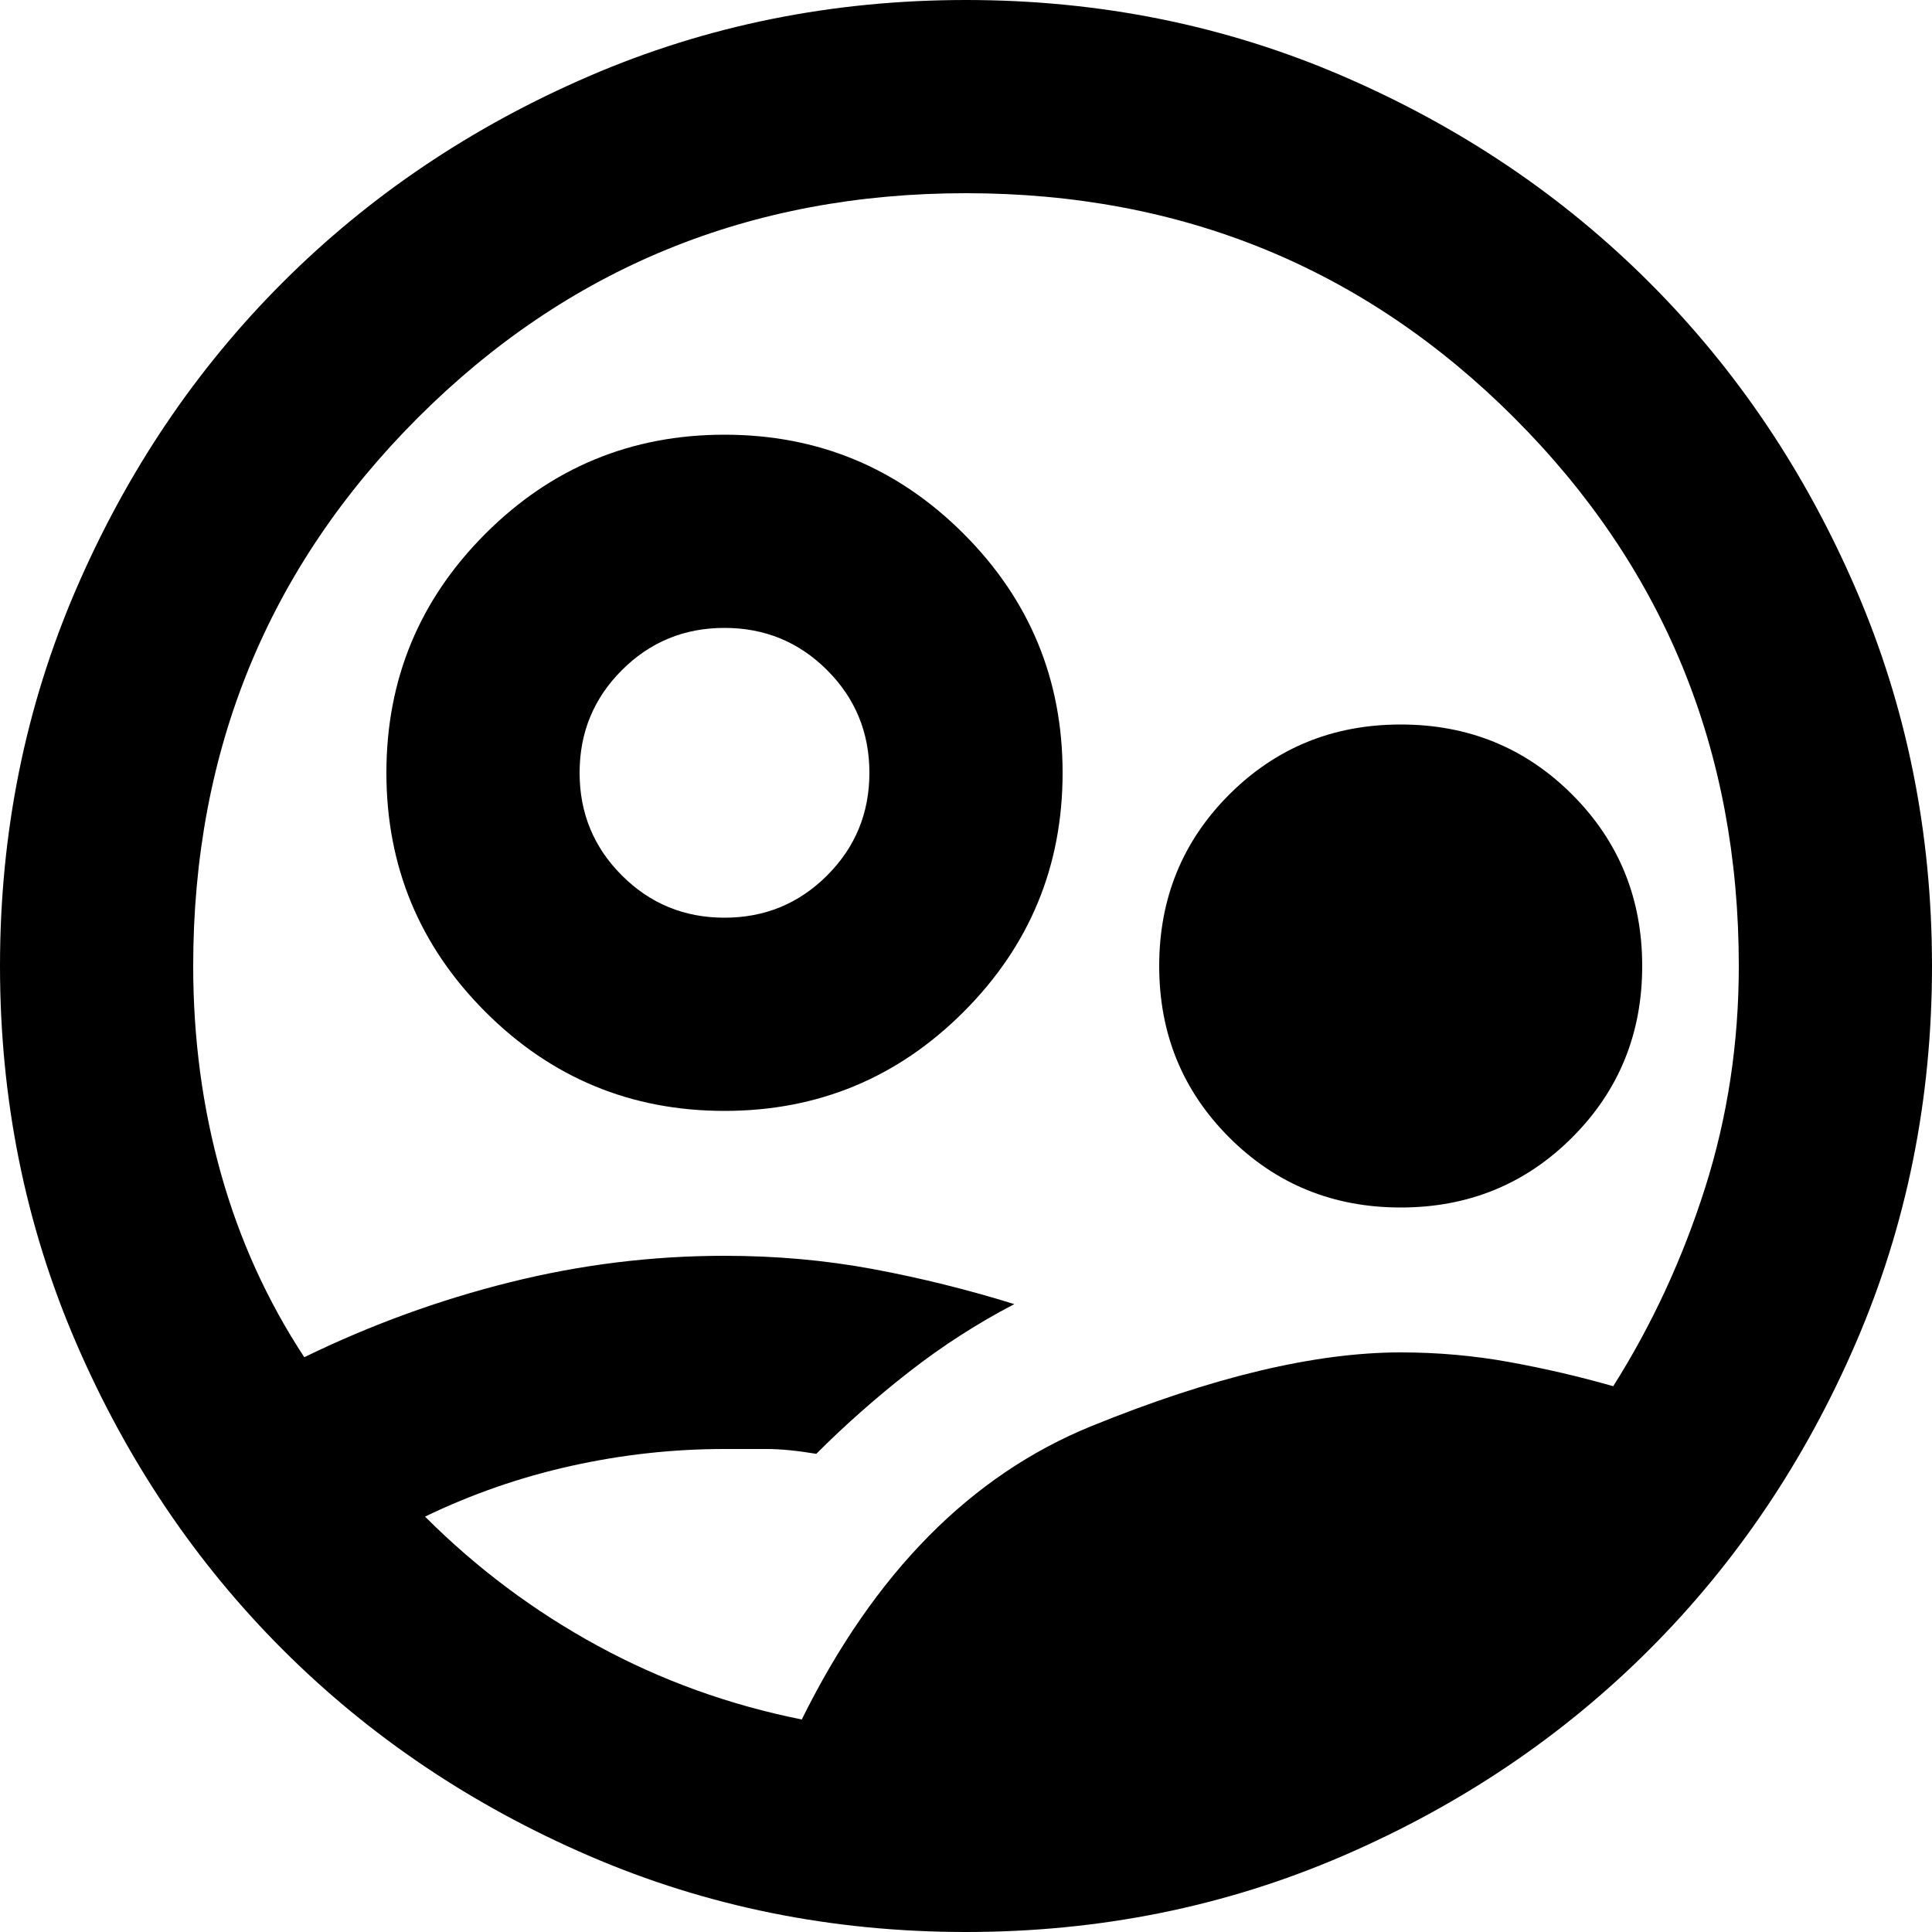 <svg width="24" height="24" viewBox="0 0 24 24" fill="none" xmlns="http://www.w3.org/2000/svg">
  <path id="Vector" d="M9.96 21.36C10.86 19.54 12.06 18.325 13.56 17.715C15.06 17.105 16.34 16.8 17.4 16.8C17.86 16.8 18.31 16.84 18.75 16.92C19.19 17 19.62 17.1 20.04 17.22C20.52 16.46 20.9 15.64 21.18 14.76C21.46 13.88 21.6 12.96 21.6 12C21.6 9.32 20.67 7.05 18.81 5.19C16.95 3.33 14.68 2.4 12 2.4C9.32 2.4 7.05 3.33 5.19 5.19C3.33 7.05 2.4 9.32 2.4 12C2.4 12.9 2.515 13.76 2.745 14.58C2.975 15.4 3.32 16.16 3.78 16.86C4.6 16.46 5.45 16.15 6.33 15.93C7.21 15.71 8.1 15.6 9 15.6C9.64 15.6 10.255 15.655 10.845 15.765C11.435 15.875 12.02 16.02 12.6 16.2C12.14 16.44 11.705 16.72 11.295 17.04C10.885 17.36 10.5 17.7 10.14 18.06C9.9 18.02 9.695 18 9.525 18H9C8.36 18 7.725 18.07 7.095 18.21C6.465 18.35 5.86 18.56 5.28 18.84C5.92 19.48 6.635 20.015 7.425 20.445C8.215 20.875 9.06 21.18 9.96 21.36ZM12 24C10.34 24 8.78 23.685 7.32 23.055C5.86 22.425 4.59 21.57 3.51 20.49C2.43 19.41 1.575 18.14 0.945 16.68C0.315 15.22 0 13.66 0 12C0 10.34 0.315 8.78 0.945 7.32C1.575 5.86 2.43 4.59 3.51 3.51C4.59 2.43 5.86 1.575 7.32 0.945C8.78 0.315 10.34 0 12 0C13.66 0 15.22 0.315 16.68 0.945C18.14 1.575 19.41 2.43 20.49 3.51C21.57 4.59 22.425 5.86 23.055 7.32C23.685 8.78 24 10.34 24 12C24 13.66 23.685 15.22 23.055 16.68C22.425 18.14 21.57 19.41 20.49 20.49C19.41 21.57 18.14 22.425 16.68 23.055C15.22 23.685 13.66 24 12 24ZM9 13.8C7.84 13.8 6.85 13.39 6.03 12.57C5.21 11.75 4.8 10.76 4.8 9.6C4.8 8.44 5.21 7.45 6.03 6.63C6.85 5.81 7.84 5.4 9 5.4C10.16 5.4 11.15 5.81 11.97 6.63C12.79 7.45 13.2 8.44 13.2 9.6C13.2 10.76 12.79 11.75 11.97 12.57C11.15 13.39 10.16 13.8 9 13.8ZM9 11.4C9.5 11.4 9.925 11.225 10.275 10.875C10.625 10.525 10.8 10.1 10.8 9.6C10.8 9.1 10.625 8.675 10.275 8.325C9.925 7.975 9.5 7.8 9 7.8C8.5 7.8 8.075 7.975 7.725 8.325C7.375 8.675 7.2 9.1 7.2 9.6C7.2 10.1 7.375 10.525 7.725 10.875C8.075 11.225 8.5 11.4 9 11.4ZM17.4 15C16.56 15 15.85 14.71 15.27 14.13C14.69 13.55 14.4 12.84 14.4 12C14.4 11.16 14.69 10.45 15.27 9.87C15.85 9.29 16.56 9 17.4 9C18.24 9 18.95 9.29 19.53 9.87C20.11 10.45 20.4 11.16 20.4 12C20.4 12.84 20.11 13.55 19.53 14.13C18.95 14.71 18.24 15 17.4 15Z" fill="currentColor"/>
</svg>
